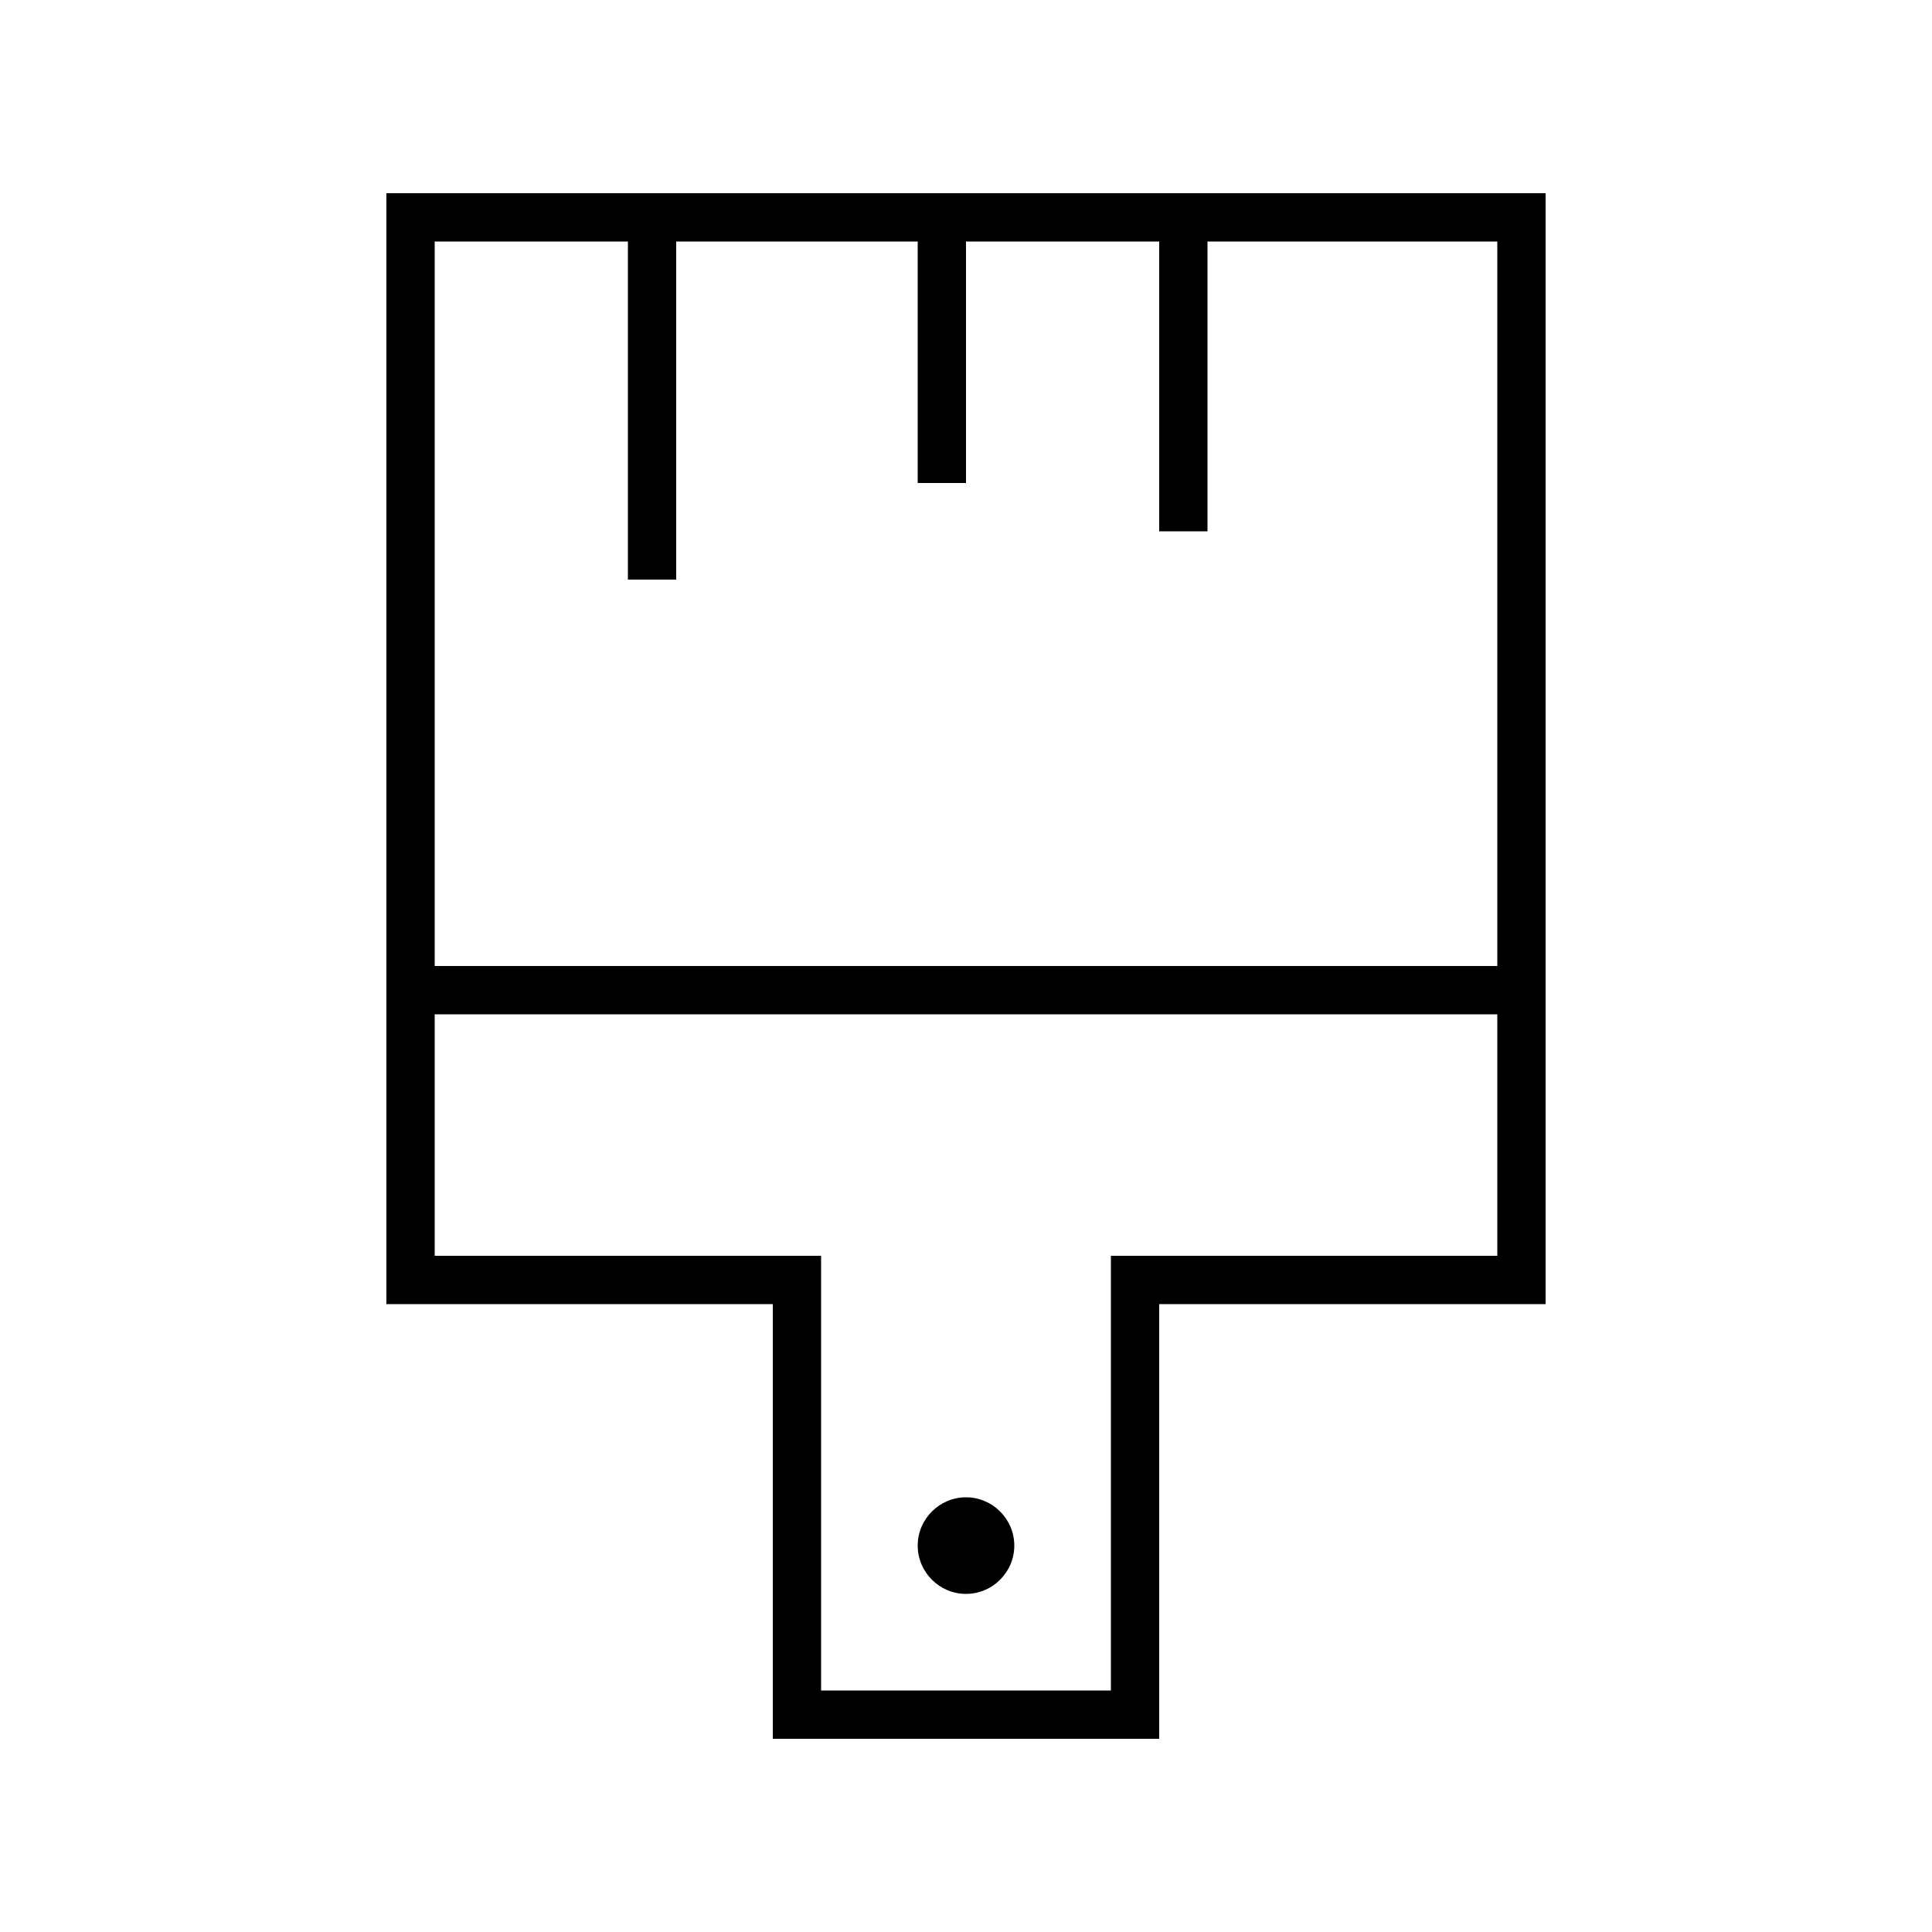 <svg xmlns="http://www.w3.org/2000/svg" viewBox="0 0 640 640"><!--! Font Awesome Pro 7.1.0 by @fontawesome - https://fontawesome.com License - https://fontawesome.com/license (Commercial License) Copyright 2025 Fonticons, Inc. --><path fill="currentColor" d="M256 432L128 432L128 64L512 64L512 432L384 432L384 576L256 576L256 432zM256 416L272 416L272 560L368 560L368 416L496 416L496 336L144 336L144 416L256 416zM496 320L496 80L400 80L400 176L384 176L384 80L320 80L320 160L304 160L304 80L224 80L224 192L208 192L208 80L144 80L144 320L496 320zM336 512C336 520.8 328.8 528 320 528C311.2 528 304 520.8 304 512C304 503.2 311.2 496 320 496C328.8 496 336 503.2 336 512z"/></svg>